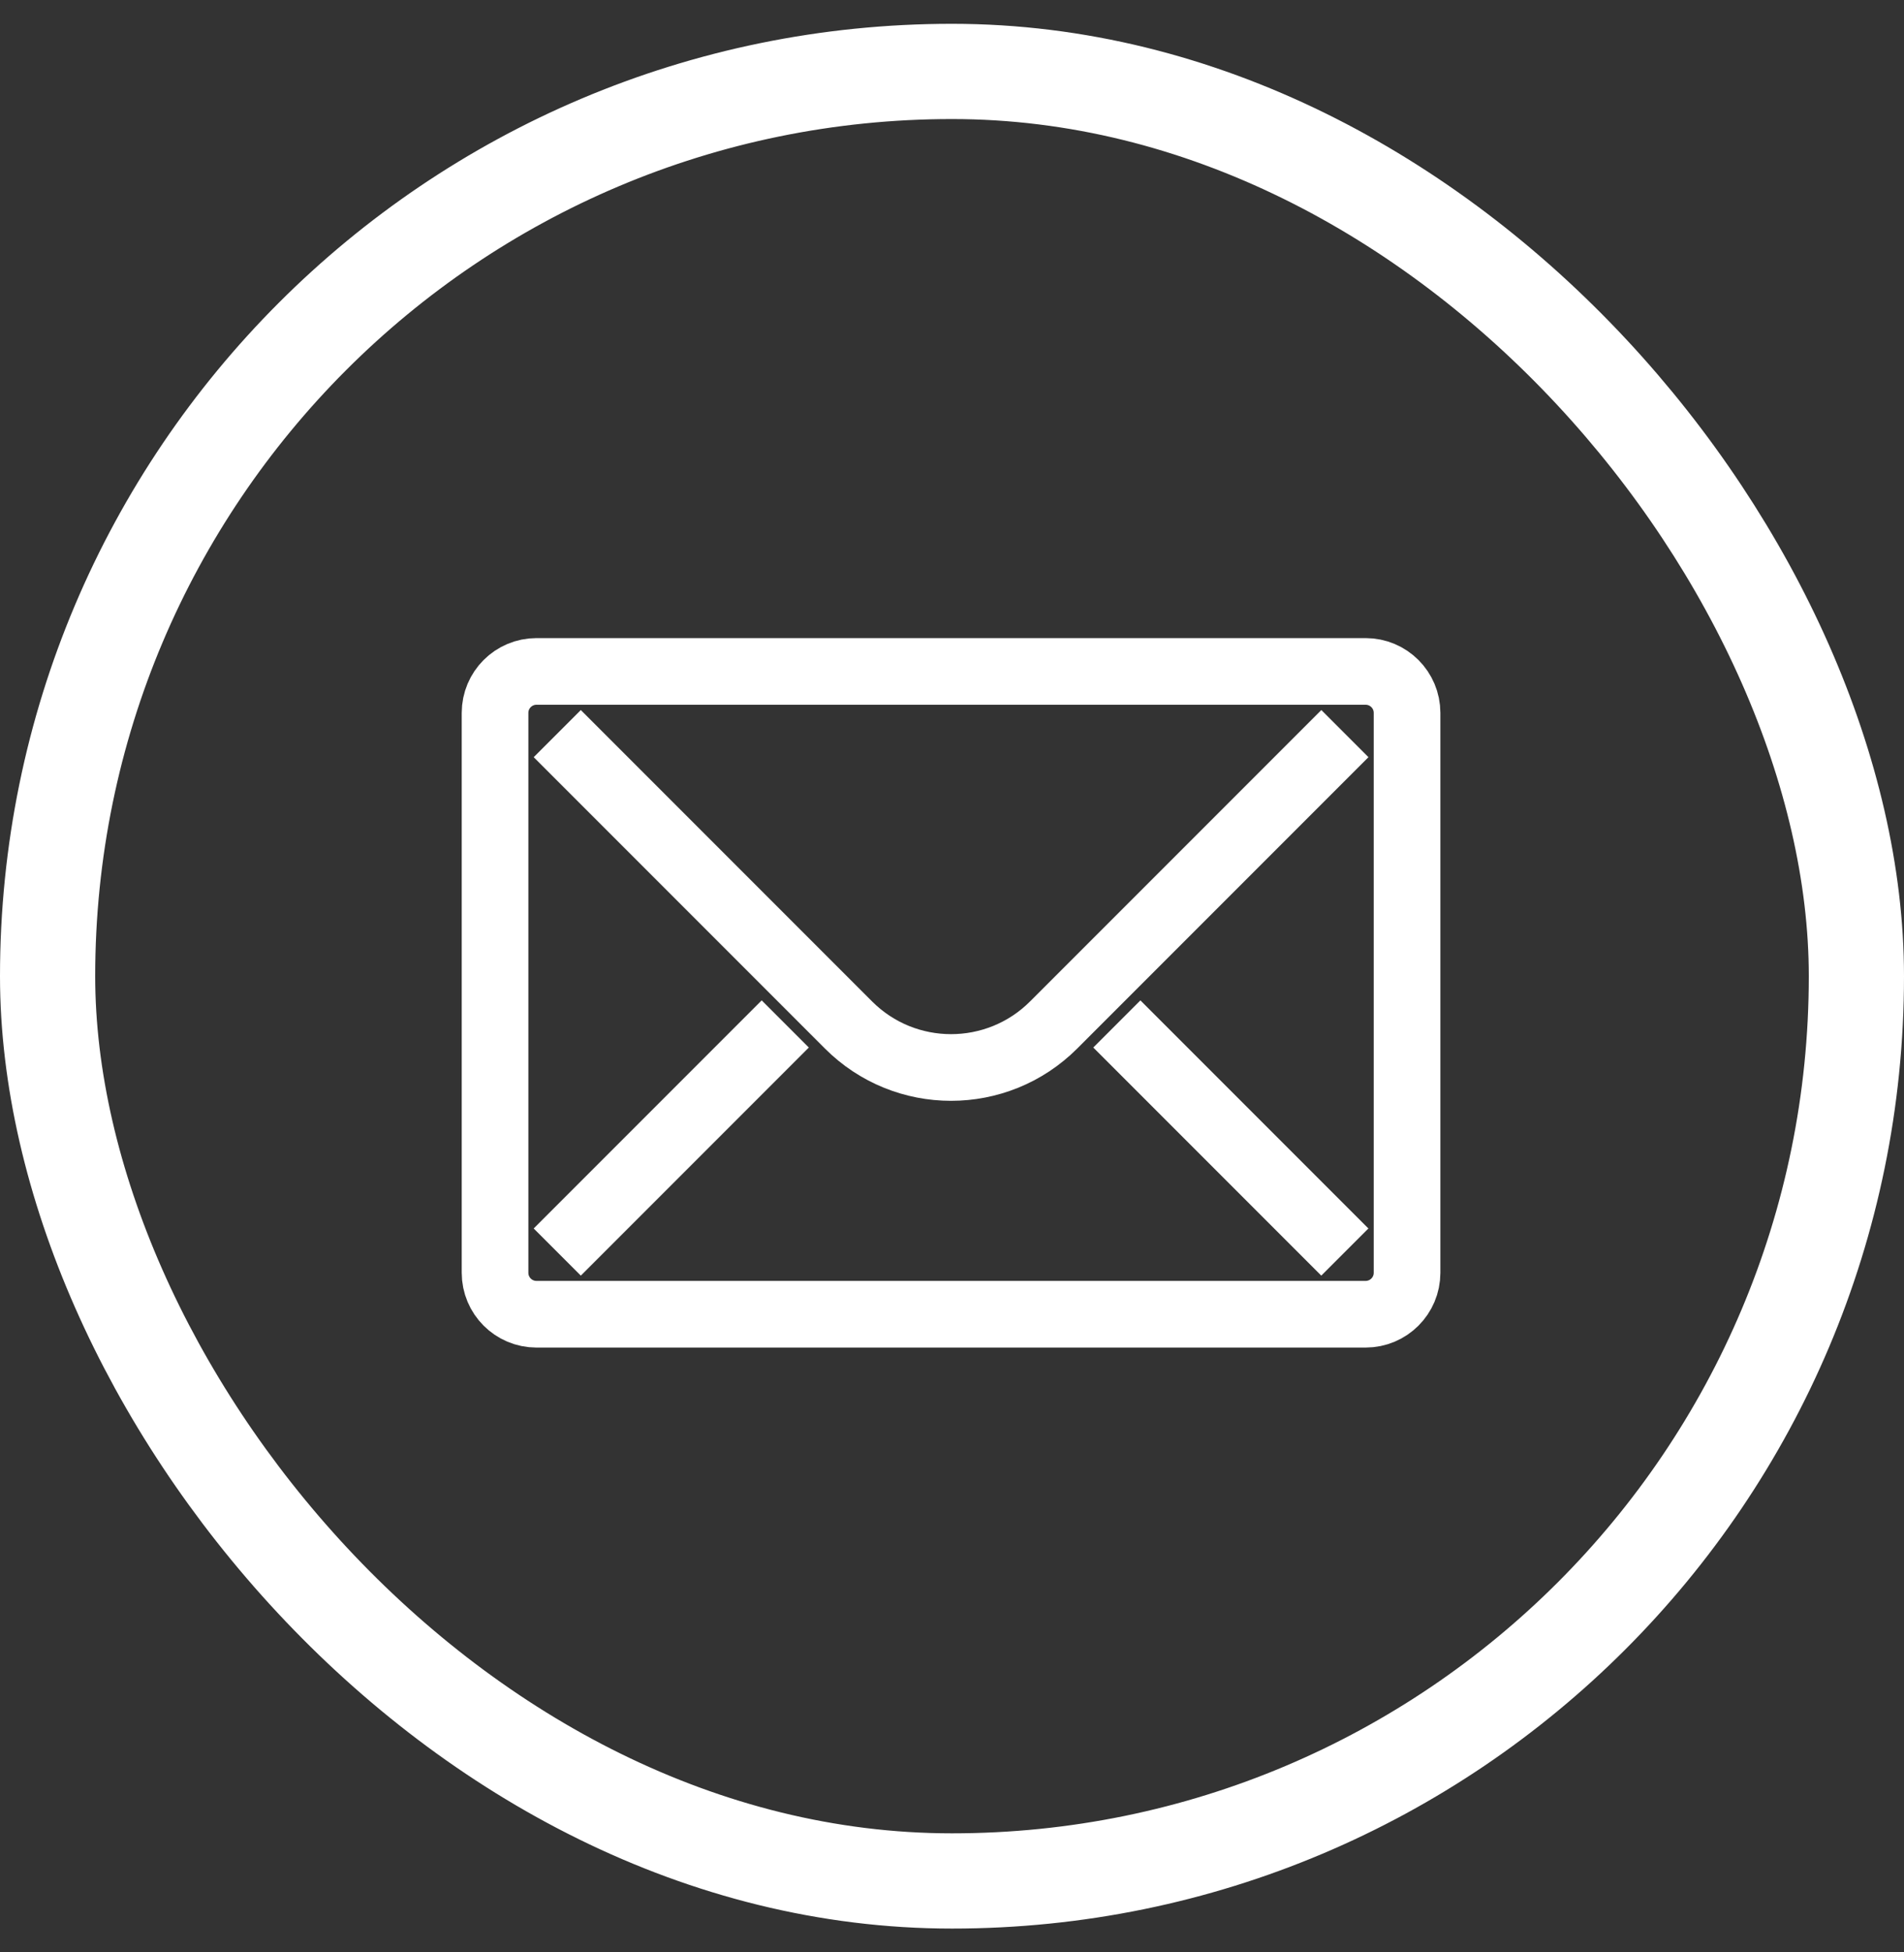 <svg width="40" height="41" viewBox="0 0 40 41" fill="none" xmlns="http://www.w3.org/2000/svg">
<rect x="0" y="0" width="40" height="41" fill="#333333" stroke="none"/>
<rect x="1" y="1.5" width="38" height="38" rx="19" stroke="white" stroke-width="2"/>
<path fill-rule="evenodd" clip-rule="evenodd" d="M29.56 26.728C29.56 27.209 29.17 27.599 28.689 27.599H11.271C10.79 27.599 10.4 27.209 10.4 26.728V14.971C10.4 14.49 10.79 14.1 11.271 14.1H28.689C29.17 14.1 29.56 14.49 29.56 14.971V26.728Z" stroke="white" stroke-width="1.4"/>
<path d="M28.254 15.406L22.136 21.524C20.945 22.715 19.015 22.715 17.825 21.524L11.707 15.406" stroke="white" stroke-width="1.4"/>
<path d="M11.707 26.293L16.497 21.503" stroke="white" stroke-width="1.4"/>
<path d="M28.253 26.293L23.463 21.503" stroke="white" stroke-width="1.4"/>
</svg>
